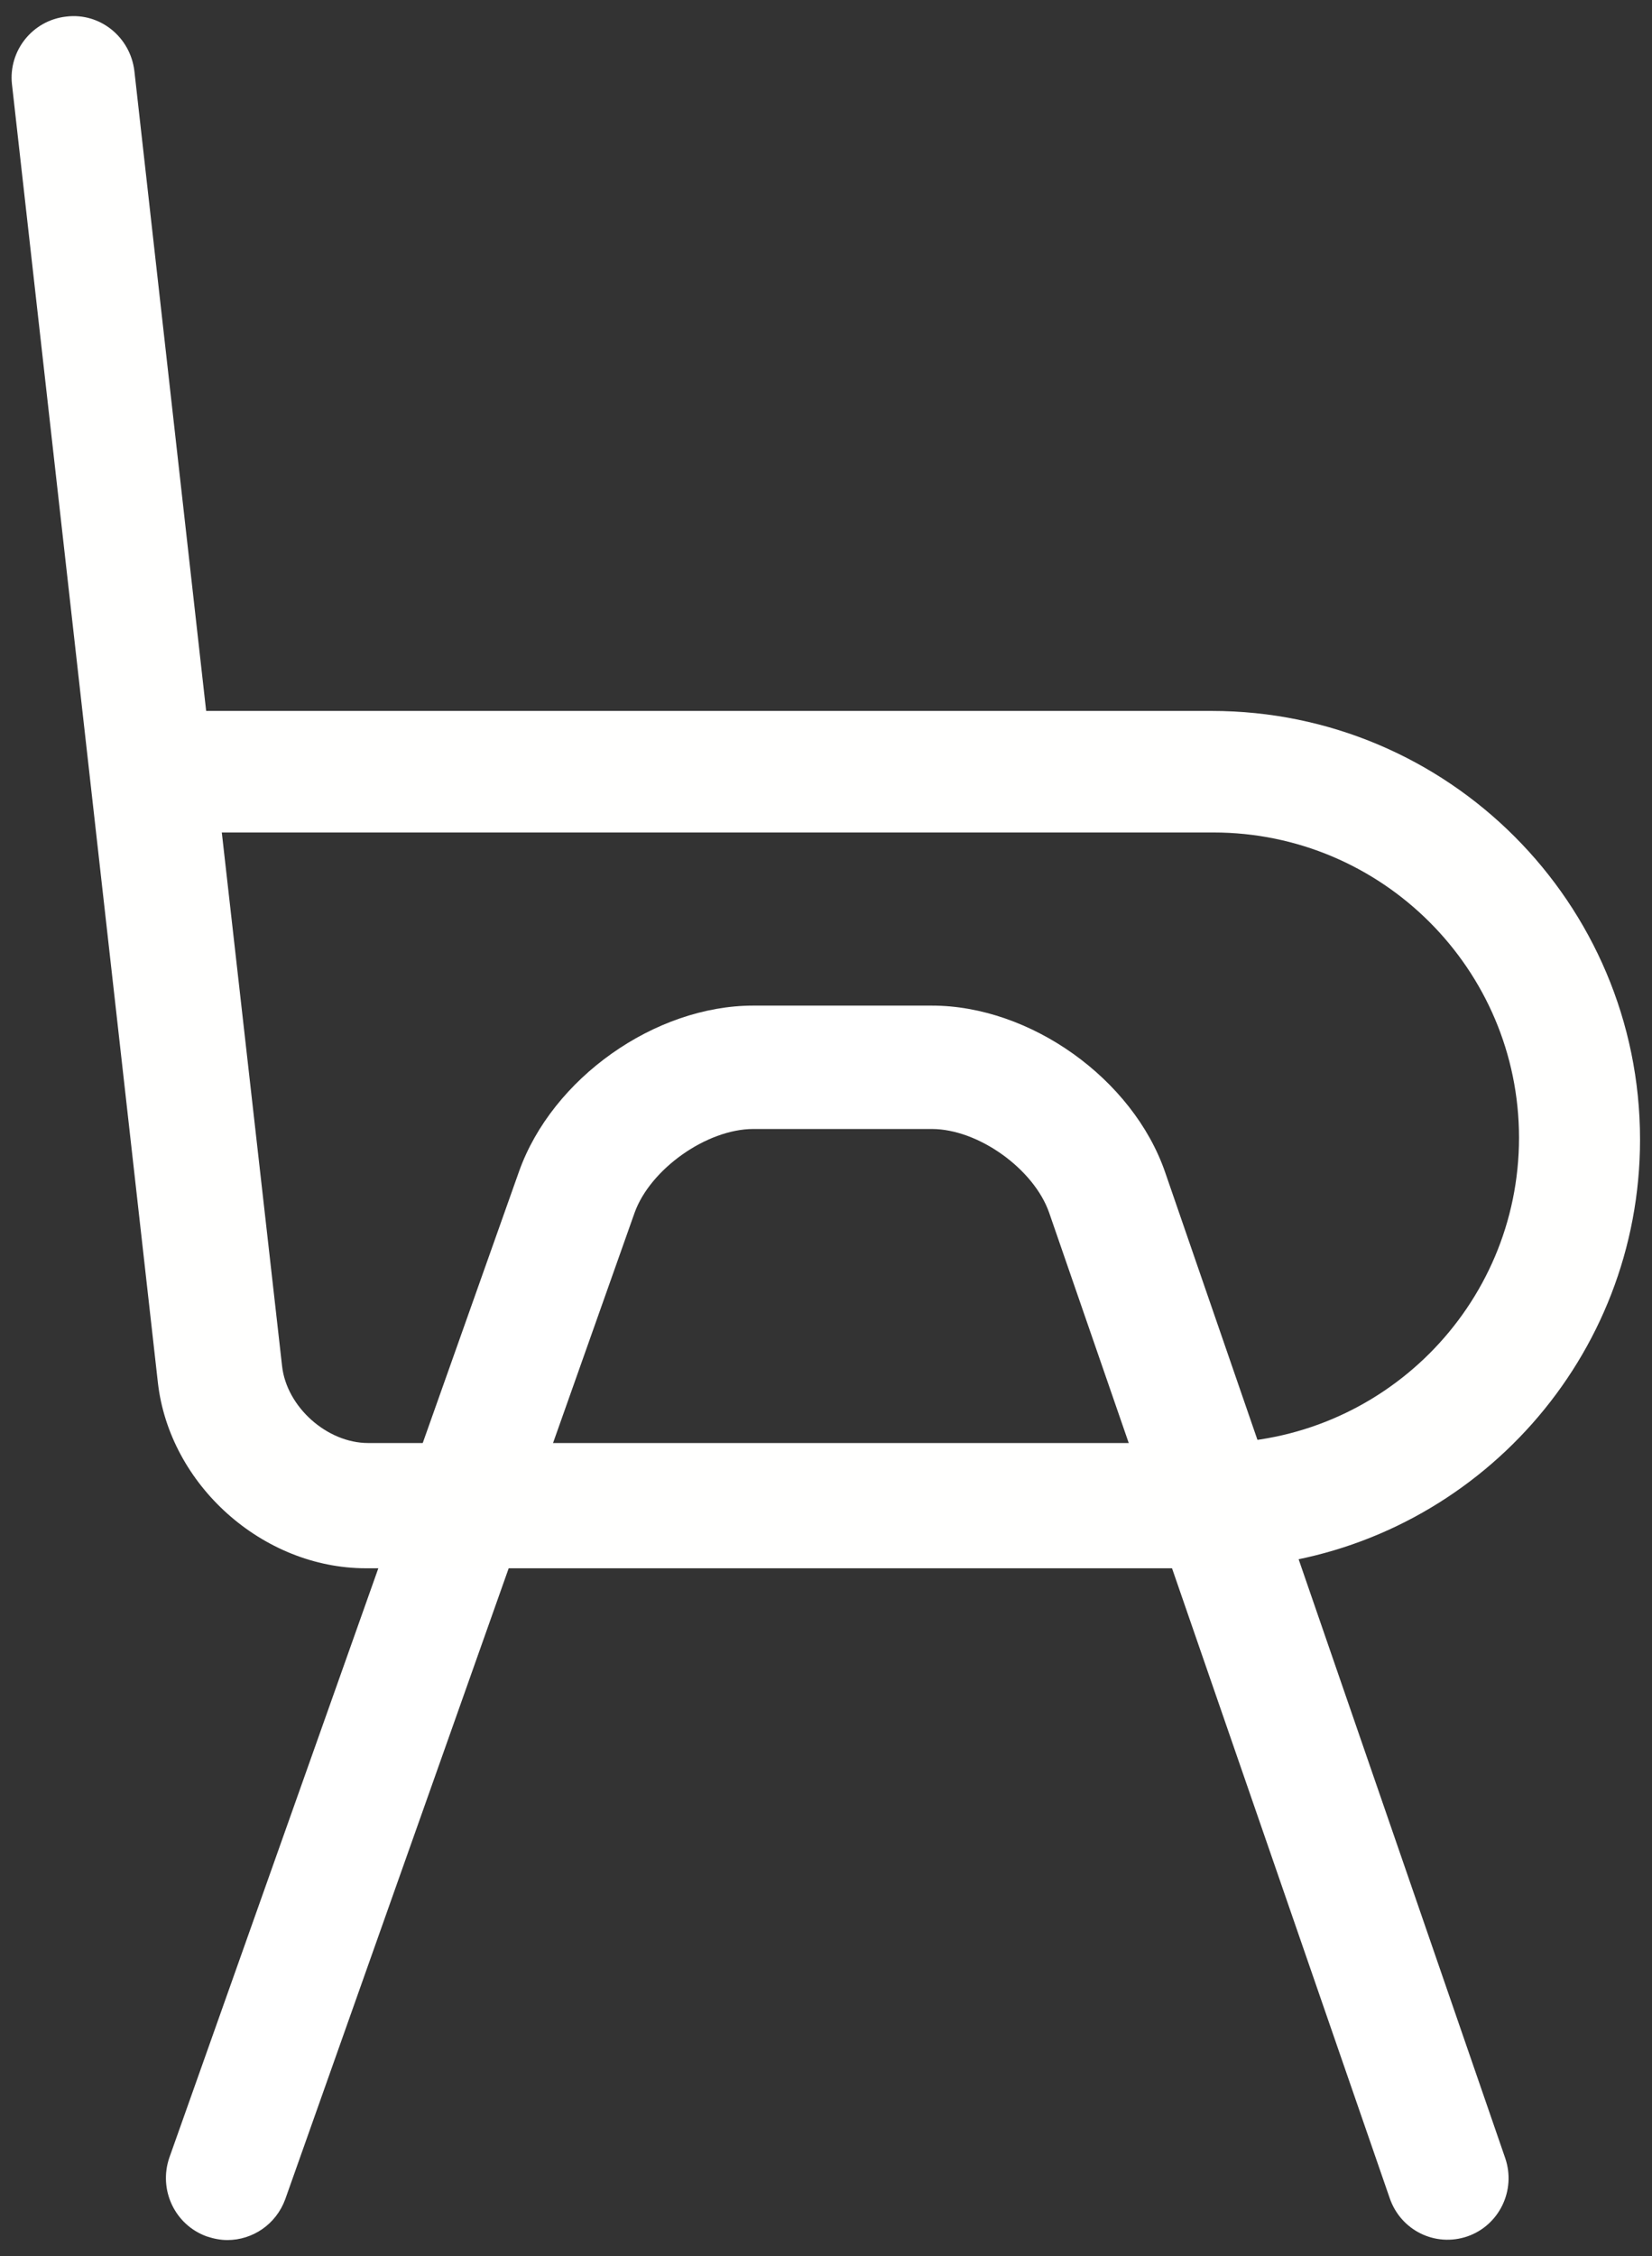 <?xml version="1.0" encoding="UTF-8"?> <svg xmlns="http://www.w3.org/2000/svg" xmlns:xlink="http://www.w3.org/1999/xlink" version="1.1" id="Layer_1" x="0px" y="0px" viewBox="0 0 359 490" style="enable-background:new 0 0 359 490;" xml:space="preserve"><rect x="0" y="0" width="359" height="490" fill="#333333" stroke="none"/> <style type="text/css"> .st1{fill-rule:evenodd;clip-rule:evenodd;fill:#FFFFFF;} .st2{fill-rule:evenodd;clip-rule:evenodd;fill:#FFFFFE;} </style> <g id="Selling-Your-Property" class="st0"> <g id="_x30_1-Selling-Your-Property" transform="translate(-76, -1008)"> <g id="Group-3" transform="translate(76, 1008)"> <path id="Fill-2" class="st1" d="M49.4,486.5c-1.5,0-3-0.3-4.5-0.8c-6.9-2.5-10.5-10.1-8.1-17.1l76-214.2 c7.2-20.2,29.5-36,50.9-36h38.8c21.4,0,43.7,15.9,50.7,36.2l73.9,214.1c2.4,7-1.3,14.6-8.2,17c-7,2.4-14.5-1.3-16.9-8.3 L228,263.4c-3.3-9.5-15.4-18.2-25.5-18.2h-38.8c-10.1,0-22.4,8.7-25.8,18.2L62,477.6C60,483.1,54.9,486.5,49.4,486.5"></path> <path id="Fill-3" class="st2" d="M263.7,313.4H80c-8.9,0-17.7-7.8-18.7-16.7L48.2,180.8h215.5c36.6,0,66.4,29.7,66.4,66.3 C330.1,283.7,300.3,313.4,263.7,313.4z M356.4,247.5c0-51.4-41.7-93.1-93.1-93.1H44.8l-15.6-139C28.3,8,21.7,2.7,14.4,3.6 C7.1,4.4,1.8,11,2.6,18.3l31.7,281.9c2.5,22.3,22.8,40.4,45.2,40.4h191.3c1.6,0,3.1-0.3,4.5-0.8 C321,333.9,356.4,294.8,356.4,247.5L356.4,247.5z"></path> </g> </g> </g> </svg> 
